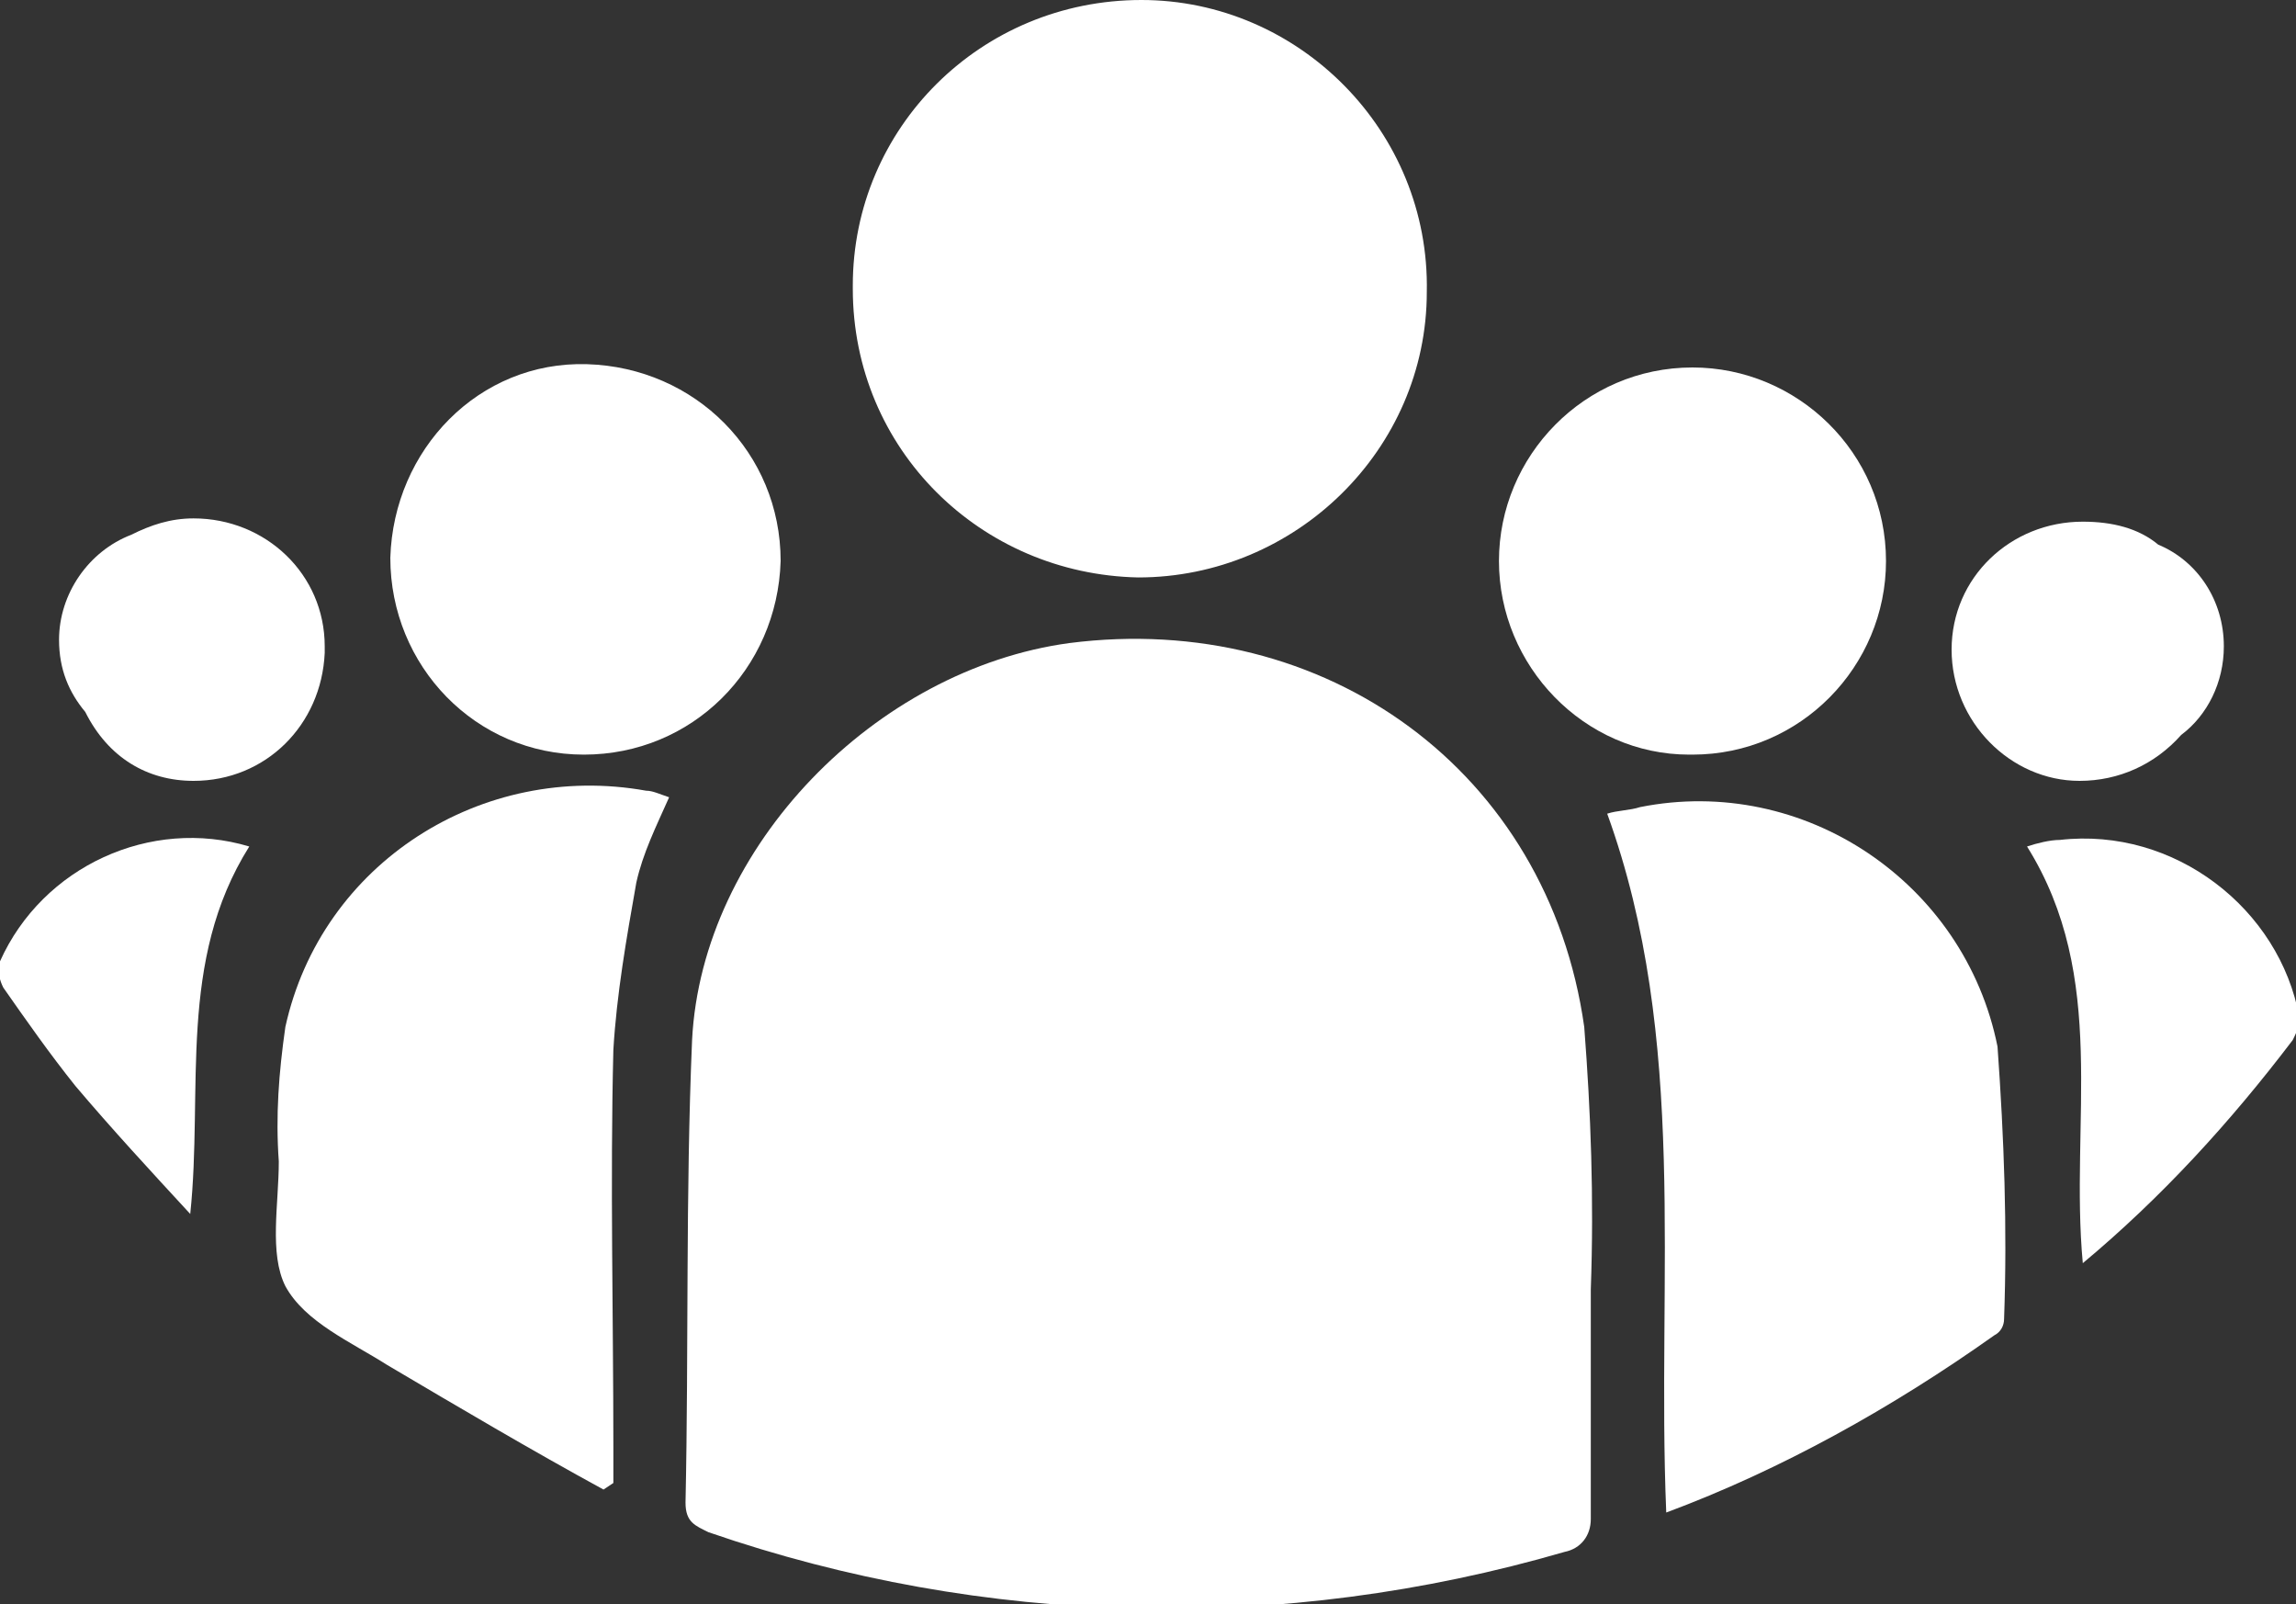 <svg xmlns="http://www.w3.org/2000/svg" xmlns:xlink="http://www.w3.org/1999/xlink" id="Layer_1" x="0px" y="0px" width="70px" height="48.9px" viewBox="0 0 70 48.9" style="enable-background:new 0 0 70 48.9;" xml:space="preserve"><rect x="0" y="0" width="70" height="48.9" fill="#333333" stroke="none"/> <style type="text/css"> .st0{fill:#FFFFFF;} </style> <g> <path class="st0" d="M17.8,23C17.8,23,17.8,23,17.8,23c3.3,0,5.9-2.6,6-5.9c0-3.3-2.6-5.9-5.9-6s-5.9,2.6-6,5.9 C11.9,20.3,14.5,23,17.8,23z"></path> <path class="st0" d="M0,29.3c-0.1,0.3,0,0.6,0.1,0.8c0.7,1,1.4,2,2.2,3c1.1,1.3,2.3,2.6,3.5,3.9c0.4-3.8-0.4-7.7,1.8-11.2 C4.6,24.9,1.3,26.4,0,29.3z"></path> <path class="st0" d="M5.9,23.8c2.2,0,3.9-1.7,4-3.9c0-0.1,0-0.1,0-0.2c0-2.2-1.8-3.9-4-3.9c-0.7,0-1.3,0.2-1.9,0.5 c-1.3,0.5-2.2,1.8-2.2,3.2c0,0.9,0.3,1.6,0.8,2.2C3.3,23.1,4.5,23.8,5.9,23.8z"></path> <path class="st0" d="M34.7,17.6c4.8,0,8.8-3.9,8.8-8.7C43.6,4,39.6,0,34.8,0C29.9,0,26,3.9,26,8.7c0,0,0,0.1,0,0.1 C26,13.7,29.9,17.5,34.7,17.6z"></path> <path class="st0" d="M63.4,23.8c1.2,0,2.3-0.5,3.1-1.4c0.8-0.6,1.3-1.6,1.3-2.7c0-1.4-0.8-2.6-2-3.1c-0.6-0.5-1.4-0.7-2.3-0.7 c-2.2,0-4,1.7-4,3.9C59.5,22,61.3,23.8,63.4,23.8z"></path> <path class="st0" d="M51.5,23c0,0,0.1,0,0.1,0c3.3,0,5.9-2.7,5.9-5.9c0-3.3-2.7-5.9-5.9-5.9c-3.3,0-5.9,2.7-5.9,5.9c0,0,0,0,0,0 C45.7,20.3,48.3,23,51.5,23z"></path> <path class="st0" d="M62.8,25.6c-0.3,0-0.7,0.1-1,0.2c2.5,4,1.3,8.4,1.7,12.7c2.4-2,4.5-4.3,6.4-6.8c0.1-0.2,0.2-0.4,0.2-0.7 C69.5,27.7,66.3,25.2,62.8,25.6z"></path> <polygon class="st0" points="7.7,25.9 7.7,25.9 7.7,25.9 "></polygon> <path class="st0" d="M50,24.6c-0.3,0.1-0.7,0.1-1,0.2l0,0c2.5,6.9,1.5,14.1,1.8,21.3c3.5-1.3,6.9-3.2,10-5.4 c0.2-0.1,0.3-0.3,0.3-0.5c0.1-2.8,0-5.5-0.2-8.3C59.9,26.9,55,23.6,50,24.6z"></path> <path class="st0" d="M48.3,31.3c-1.1-7.8-7.9-12.7-15.7-11.7c-5.9,0.8-11.2,6.2-11.5,12.1c-0.2,4.7-0.1,9.4-0.2,14.1 c0,0.6,0.3,0.7,0.7,0.9c8.4,2.9,17.5,3.1,26.1,0.6c0.5-0.1,0.8-0.5,0.8-1c0,0,0,0,0,0c0-2.3,0-4.7,0-7l0,0 C48.6,36.5,48.5,33.9,48.3,31.3z"></path> <path class="st0" d="M8.7,31.3c-0.2,1.4-0.3,2.7-0.2,4.1c0,1.3-0.3,2.8,0.2,3.8c0.6,1.1,2,1.7,3.1,2.4c2.2,1.3,4.4,2.6,6.6,3.8h0 l0.3-0.2v-1.1c0-4-0.1-8.1,0-12.1c0.1-1.7,0.4-3.4,0.7-5.1c0.2-0.9,0.6-1.7,1-2.6c-0.3-0.1-0.5-0.2-0.7-0.2 C14.7,23.2,9.8,26.3,8.7,31.3z"></path> </g> </svg>